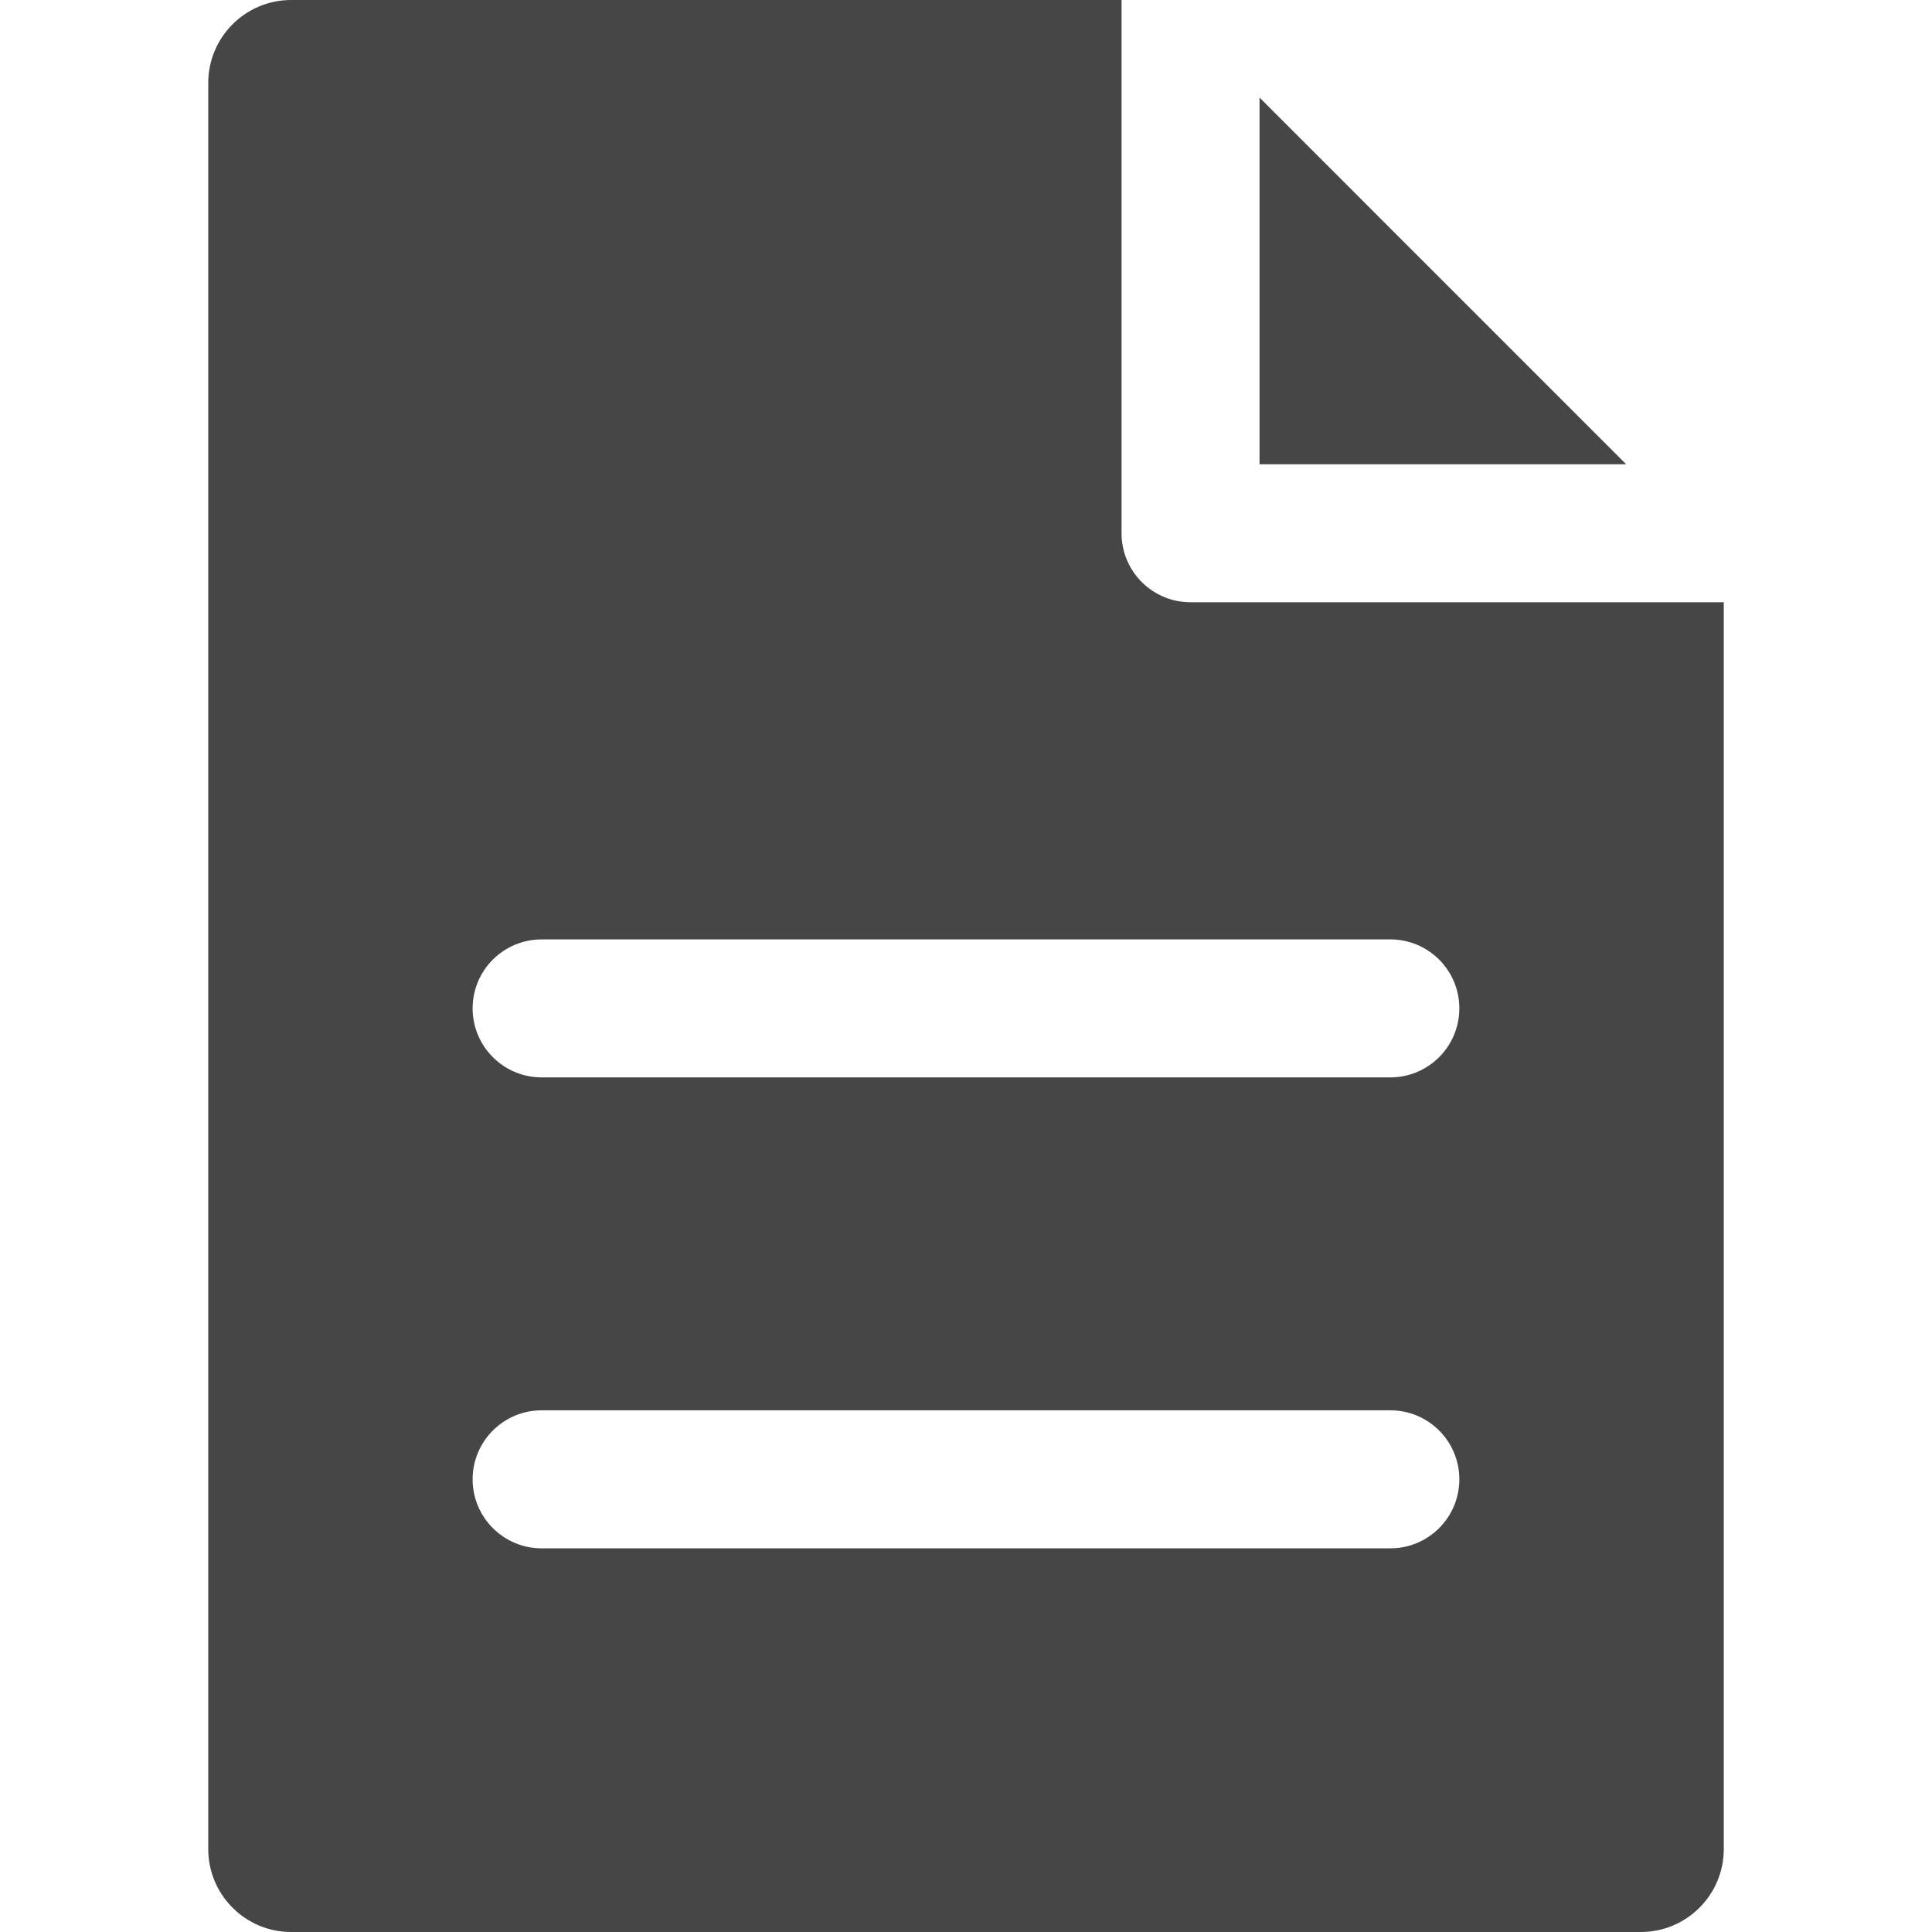 <?xml version="1.0" encoding="UTF-8"?> <svg xmlns="http://www.w3.org/2000/svg" width="43" height="43" viewBox="0 0 43 43" fill="none"><g clip-path="url(#clip0_2043_29)"><path fill-rule="evenodd" clip-rule="evenodd" d="M38.366 41.155V13.404H26.497C25.649 13.404 24.962 12.717 24.962 11.868V0H6.48C5.462 0 4.635 0.828 4.635 1.845V41.155C4.635 42.173 5.462 43 6.48 43H36.52C37.537 43 38.366 42.173 38.366 41.155ZM28.033 10.333V2.172L36.193 10.333H28.033ZM32.48 32.925C32.48 33.773 31.793 34.461 30.944 34.461H12.055C11.208 34.461 10.519 33.773 10.519 32.925C10.519 32.076 11.208 31.389 12.055 31.389H30.944C31.793 31.389 32.48 32.076 32.48 32.925ZM32.48 22.443C32.48 23.291 31.793 23.979 30.944 23.979H12.055C11.208 23.979 10.519 23.291 10.519 22.443C10.519 21.595 11.208 20.908 12.055 20.908H30.944C31.793 20.908 32.48 21.595 32.48 22.443Z" fill="#464646"></path></g><defs><clipPath id="clip0_2043_29"><rect width="43" height="43" fill="white"></rect></clipPath></defs></svg> 